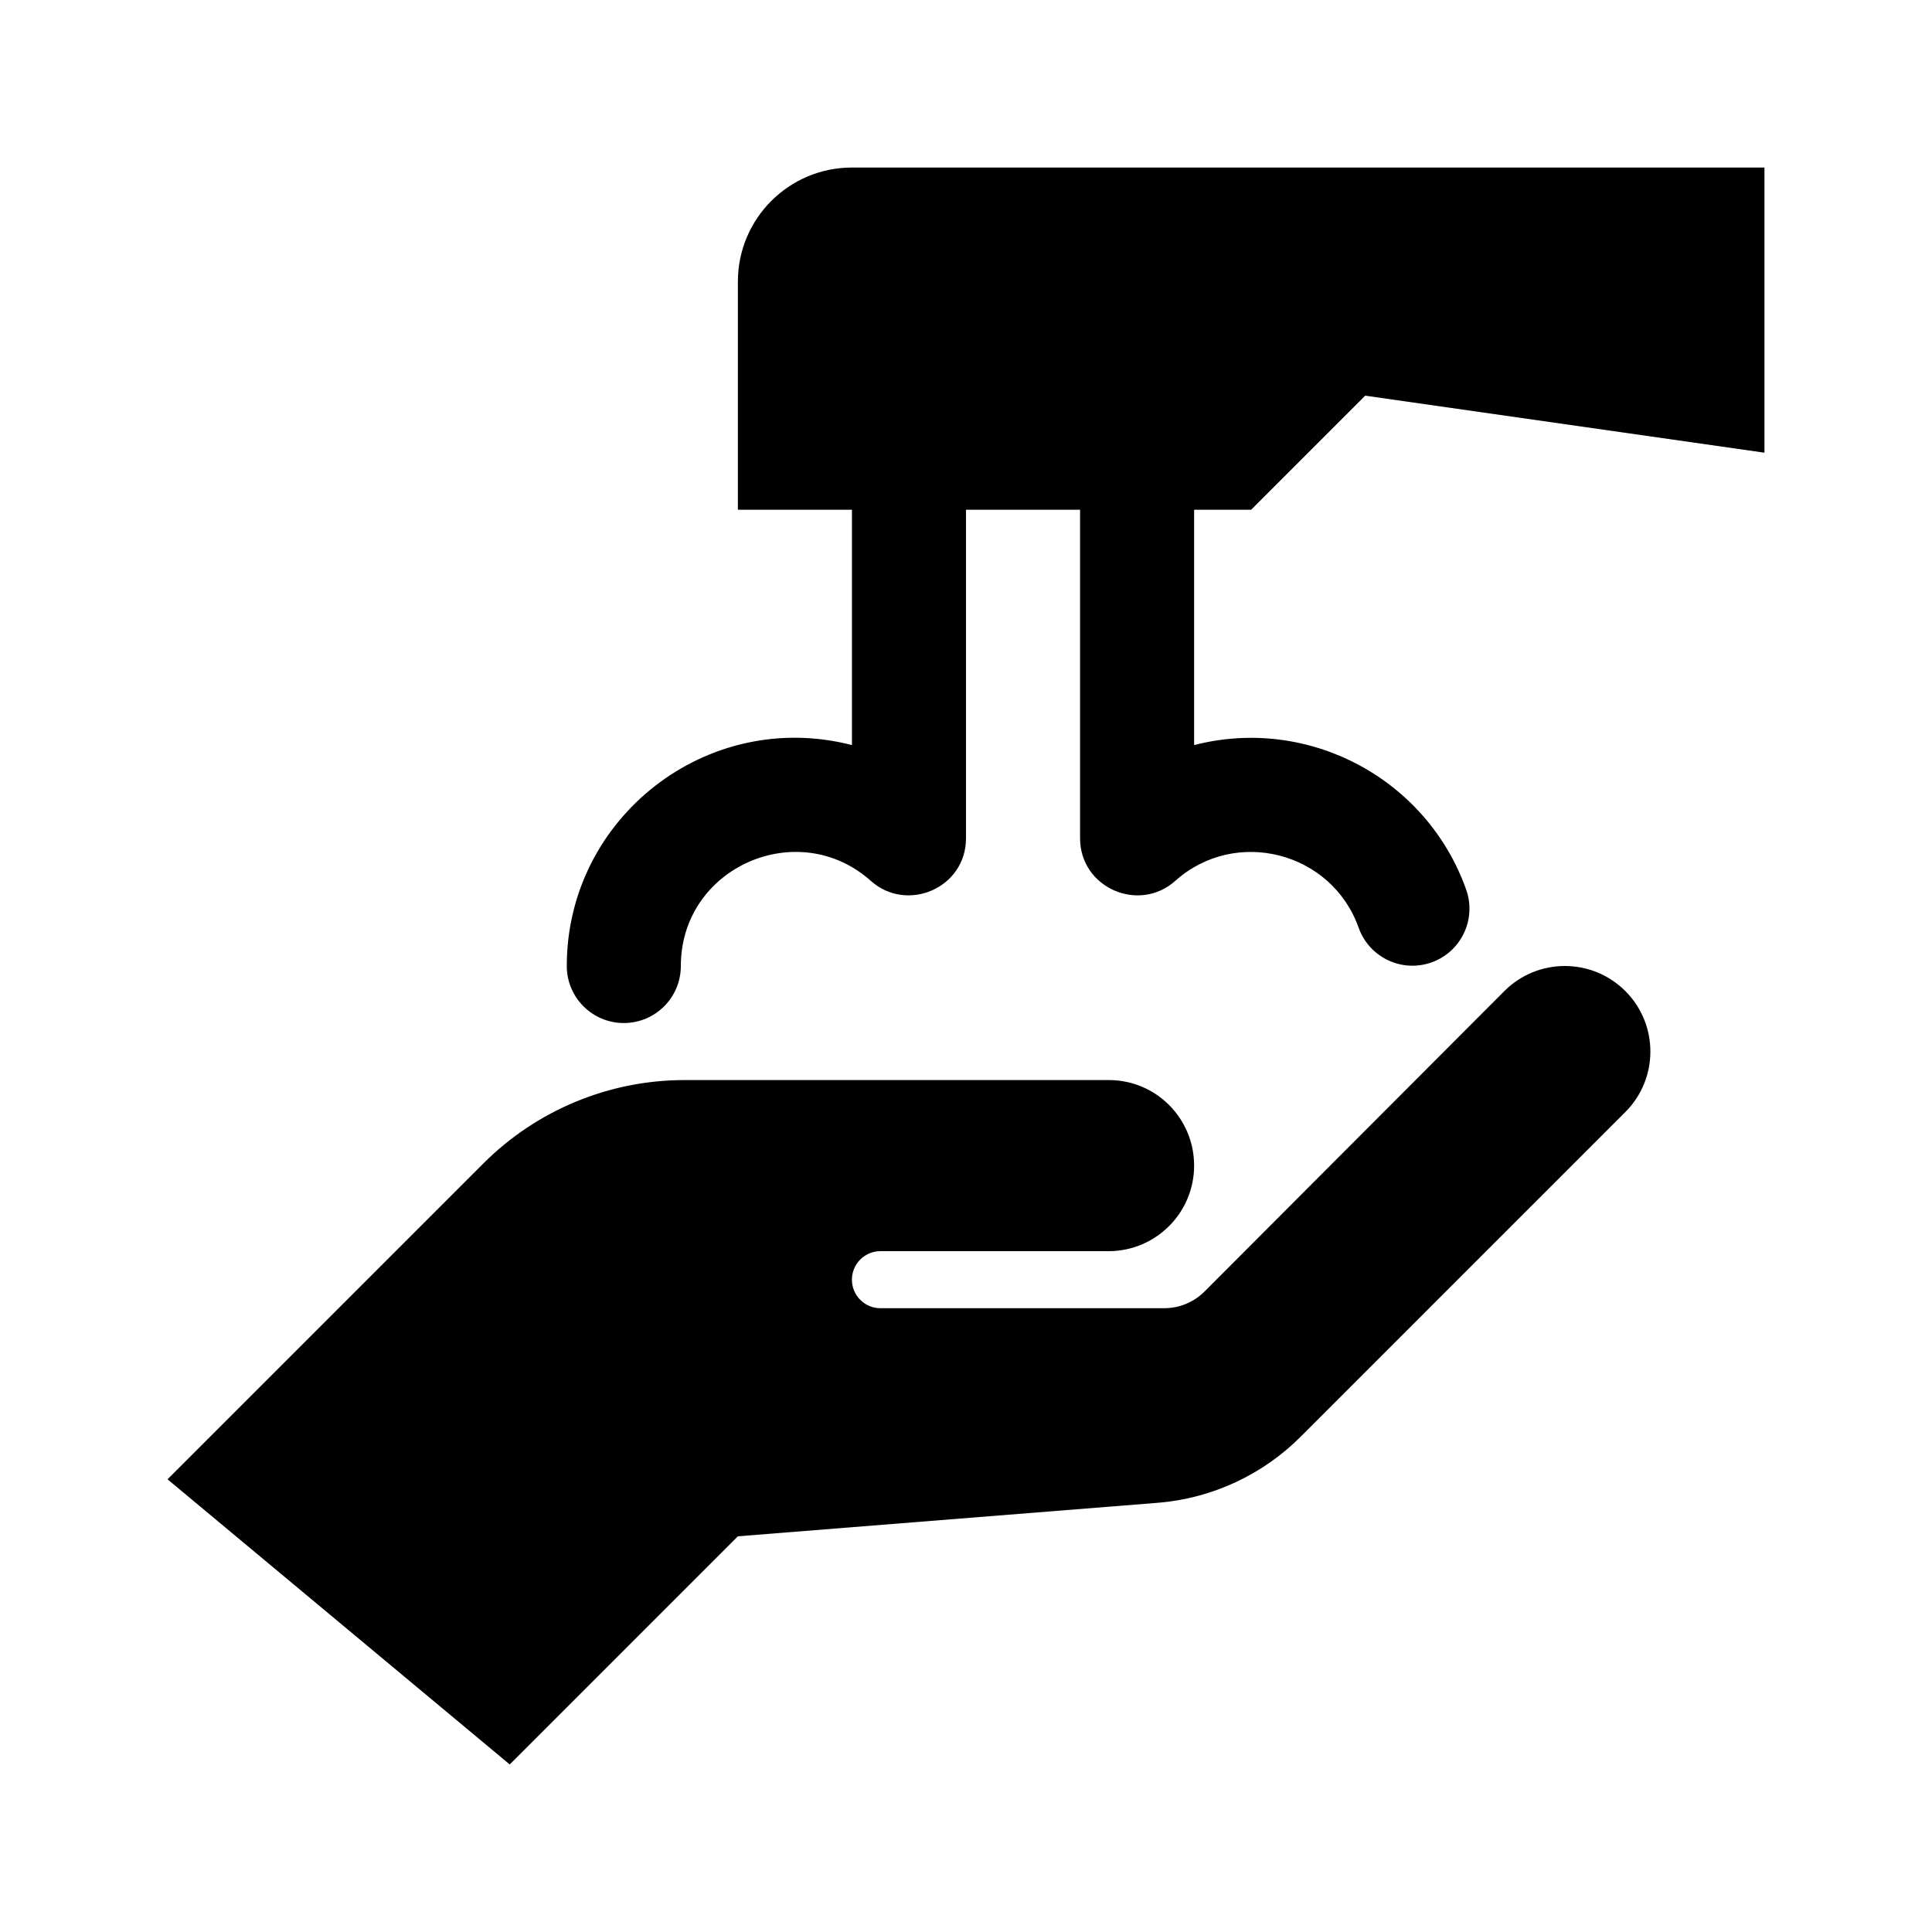 <?xml version="1.0" encoding="UTF-8"?>
<!-- Uploaded to: SVG Repo, www.svgrepo.com, Generator: SVG Repo Mixer Tools -->
<svg fill="#000000" width="800px" height="800px" version="1.1" viewBox="144 144 512 512" xmlns="http://www.w3.org/2000/svg">
 <g>
  <path d="m574.73 406.64c8.852 8.852 8.852 23.211 0 32.062l-86.051 86.051c-10 10-23.191 16.176-37.277 17.457l-111.86 8.926-60.457 60.461-90.688-75.57 83.715-83.715c14.141-14.141 33.32-22.086 53.32-22.086h112.42c12.52 0 22.602 10.152 22.602 22.672 0 12.52-10.152 22.672-22.672 22.672h-60.457c-4.172 0-7.559 3.379-7.559 7.559 0 4.172 3.387 7.559 7.559 7.559h75.203c4.016 0 7.863-1.598 10.699-4.438l79.438-79.605c8.852-8.859 23.211-8.859 32.062-0.004z"/>
  <path d="m611.6 188.4v75.57l-105.8-15.113-30.23 30.23h-15.113v62.367c30.363-7.828 61.656 8.938 72.09 38.289 2.793 7.871-1.32 16.512-9.18 19.305-8 2.82-16.551-1.422-19.305-9.18-7.144-20.137-32.59-26.723-48.602-12.434-9.648 8.633-25.23 1.828-25.23-11.27v-87.078h-30.23v87.078c0 13.191-15.648 19.852-25.227 11.27-19.289-17.211-50.344-3.609-50.344 22.566 0 8.348-6.766 15.113-15.113 15.113s-15.113-6.766-15.113-15.113c0-39.266 37.176-68.449 75.57-58.547v-62.367h-30.23l0.004-60.457c0-16.695 13.531-30.23 30.23-30.23z"/>
 </g>
</svg>